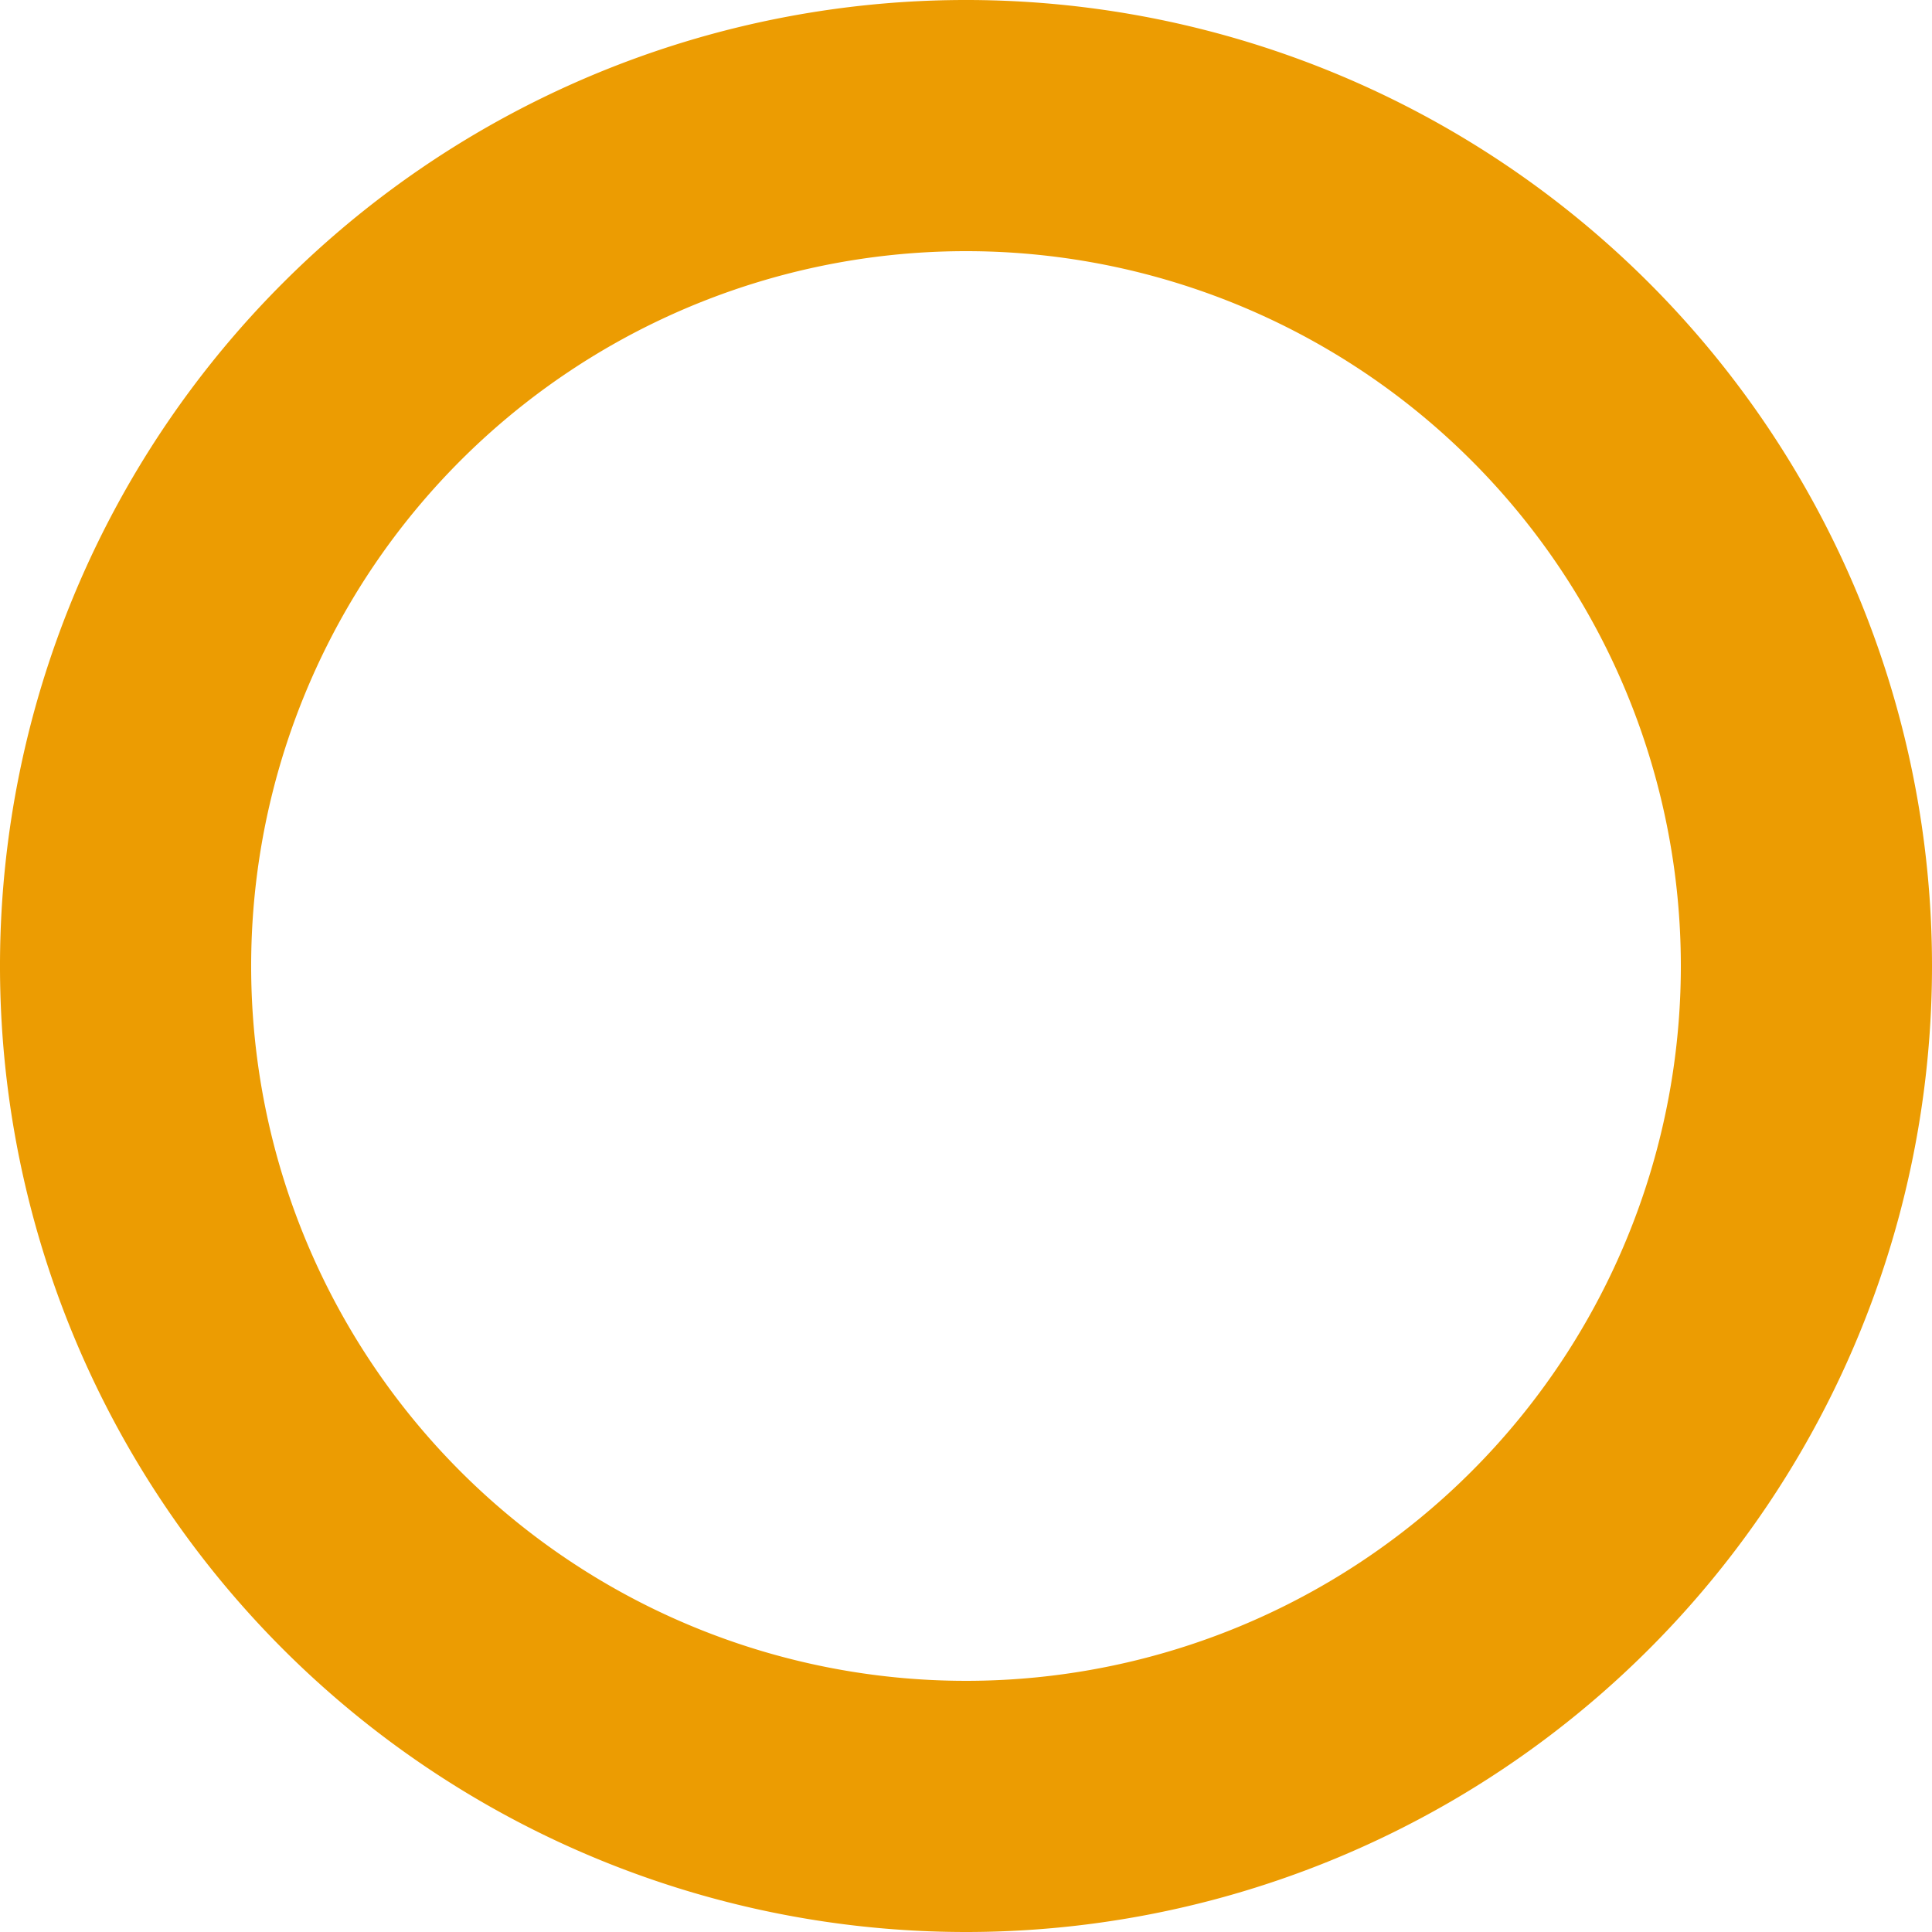 <svg xmlns="http://www.w3.org/2000/svg" viewBox="0 0 100 100"><defs><style>.cls-1{fill:#ec9c02;}</style></defs><title>アセット 1</title><g id="レイヤー_2" data-name="レイヤー 2"><g id="レイヤー_1-2" data-name="レイヤー 1"><path class="cls-1" d="M50,100a50,50,0,1,1,50-50A50,50,0,0,1,50,100Zm0-87A37,37,0,1,0,87,50,37,37,0,0,0,50,13Z"/></g></g></svg>